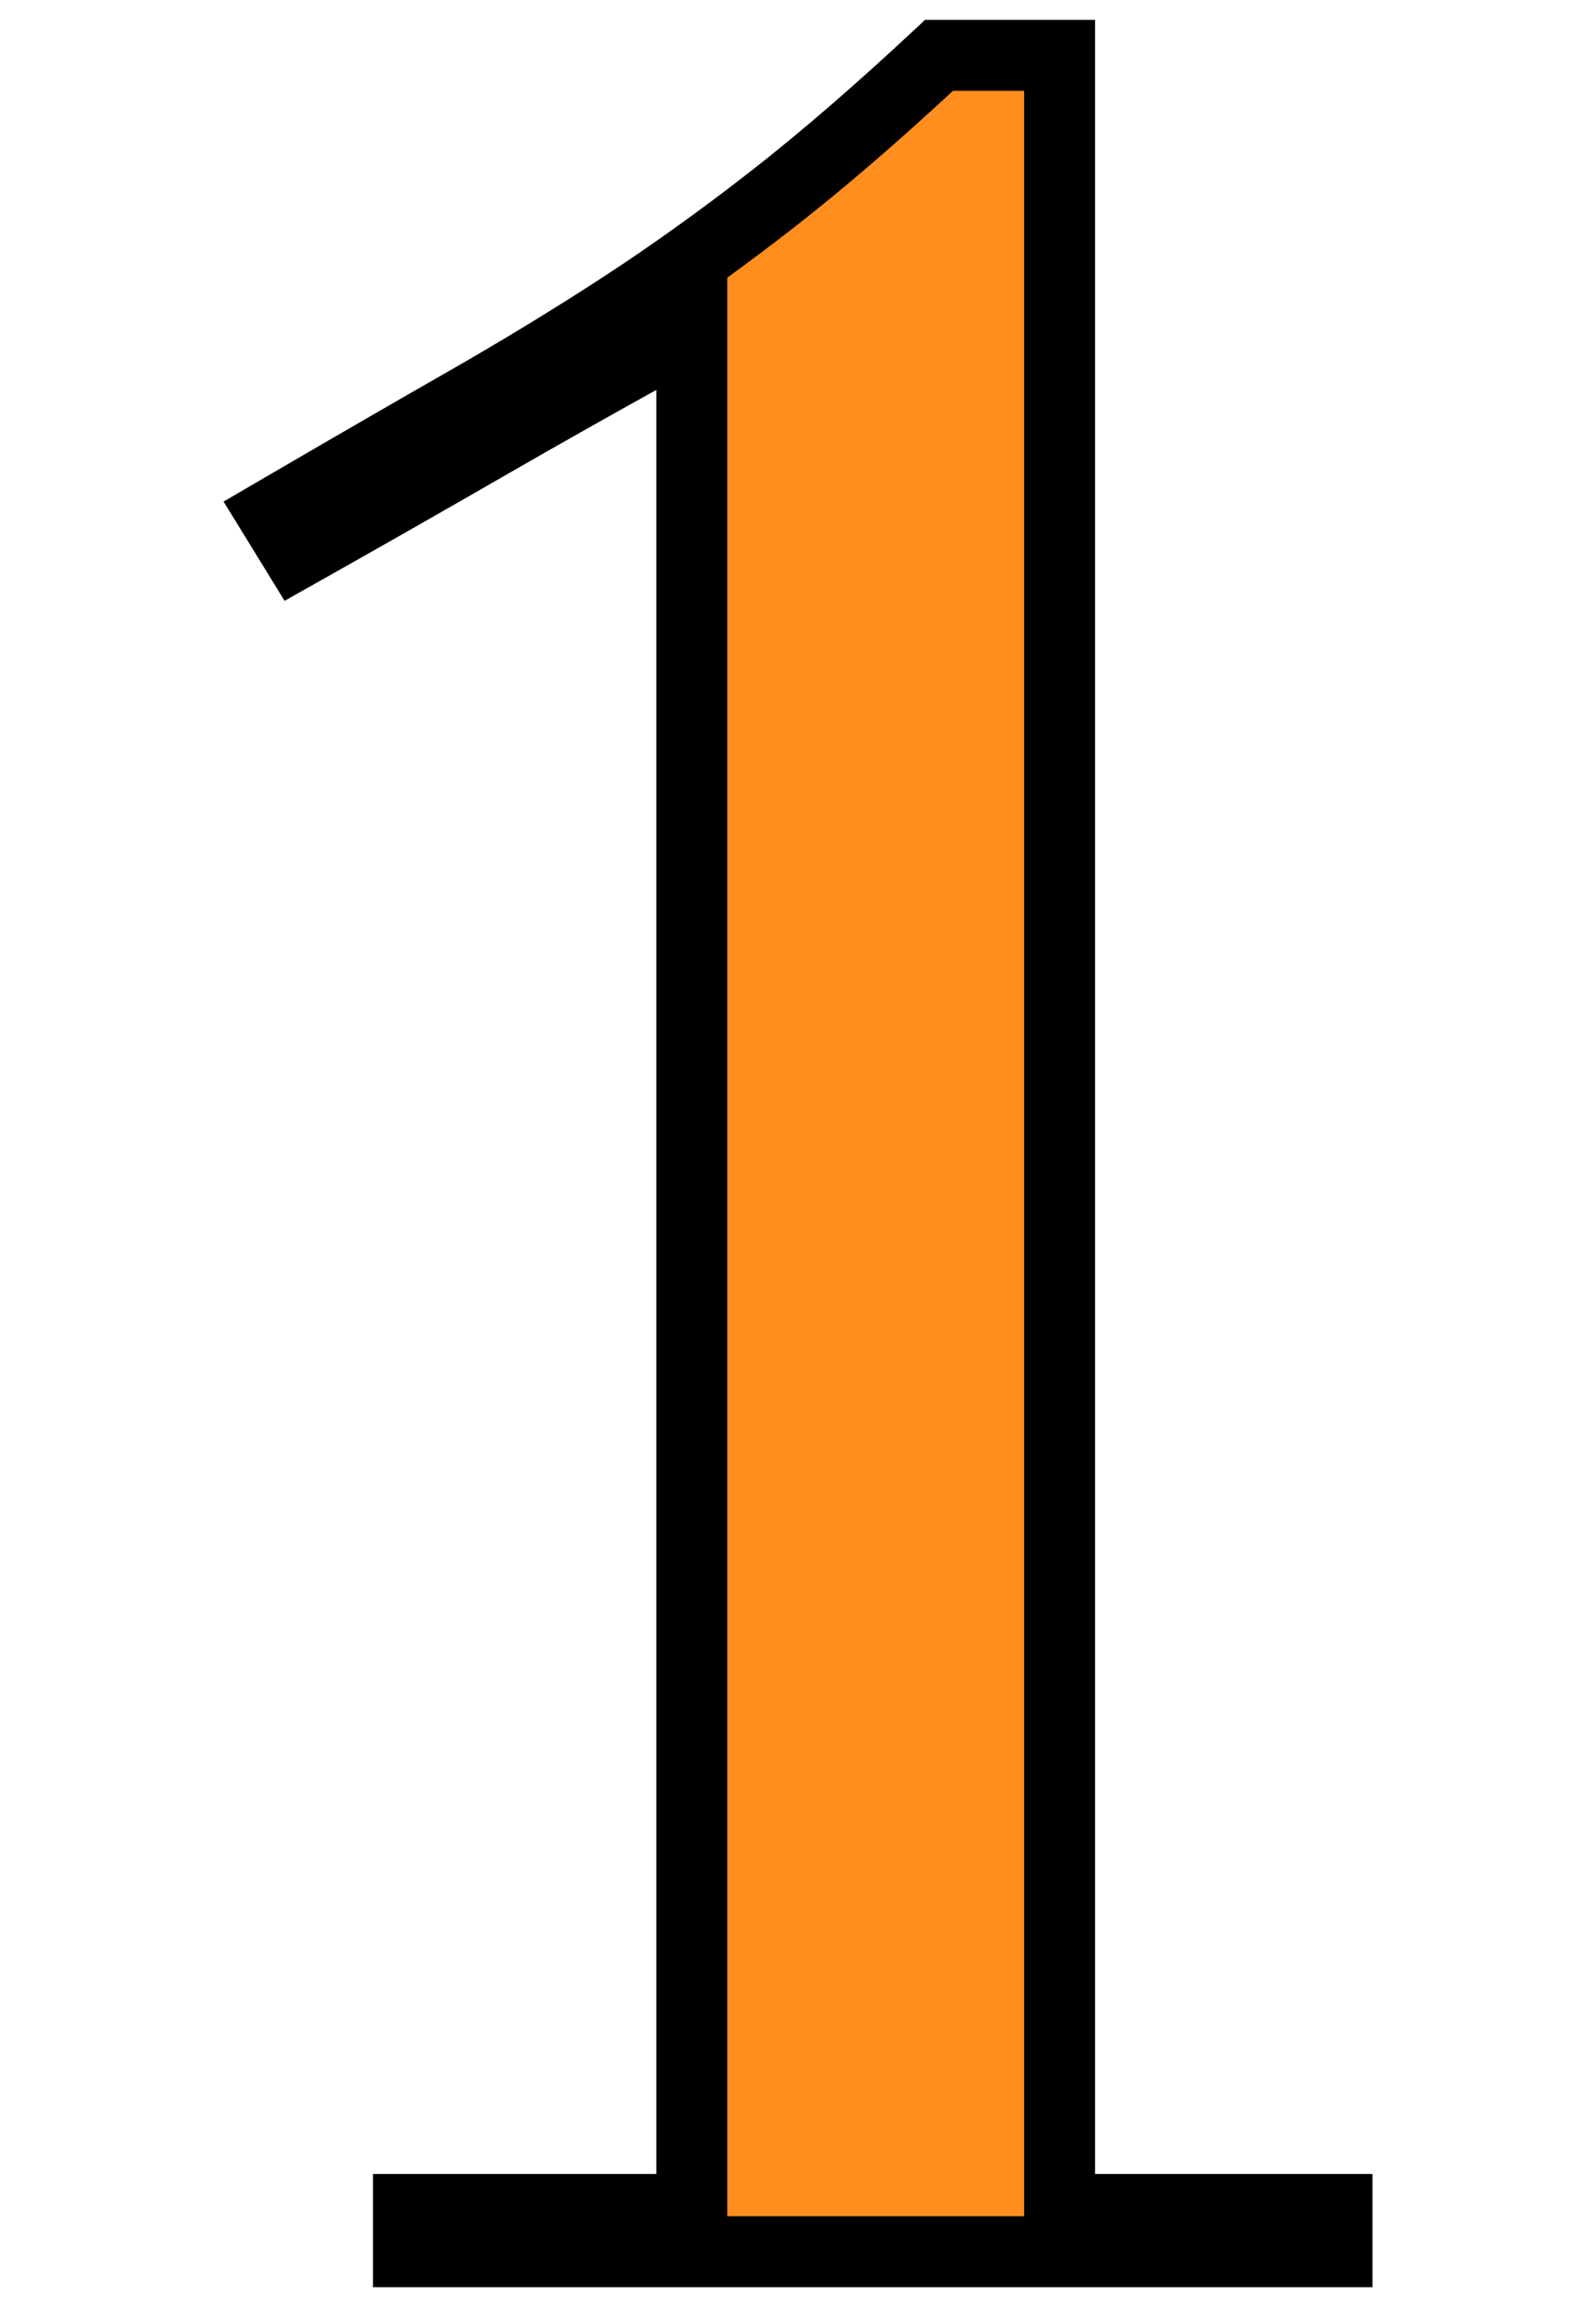 <svg xmlns="http://www.w3.org/2000/svg" viewBox="0 0 45 65"><defs><style>.cls-1{isolation:isolate;}.cls-2{mix-blend-mode:multiply;}.cls-3{fill:#ff8e1f;}</style></defs><title>アートボード 11</title><g class="cls-1"><g id="レイヤー_1" data-name="レイヤー 1"><g class="cls-2"><path class="cls-3" d="M11.516,63.44V62.25H19.506V9.295q-2.805,1.53-5.61,3.145-2.804,1.616-5.525,3.145l-.68-1.105q3.059-1.785,5.439-3.145,2.379-1.359,4.463-2.72,2.082-1.359,4.207-3.018,2.124-1.657,4.675-4.037h3.4V62.25h7.82v1.19Z"/><path d="M38.696,64.44H10.516V61.25h7.99V10.985c-1.354.75-2.73,1.527-4.111,2.321q-2.808,1.618-5.533,3.15l-.838.472-1.72-2.796.884-.516q3.063-1.787,5.447-3.149c1.551-.886,3.035-1.791,4.412-2.689C18.397,6.896,19.79,5.898,21.186,4.809c1.395-1.088,2.945-2.428,4.607-3.98l.288-.269H30.876V61.25h7.82Zm-18.19-2H28.876V2.56H26.869c-1.597,1.479-3.094,2.765-4.453,3.826q-.958.746-1.91,1.437Z"/></g></g></g></svg>
